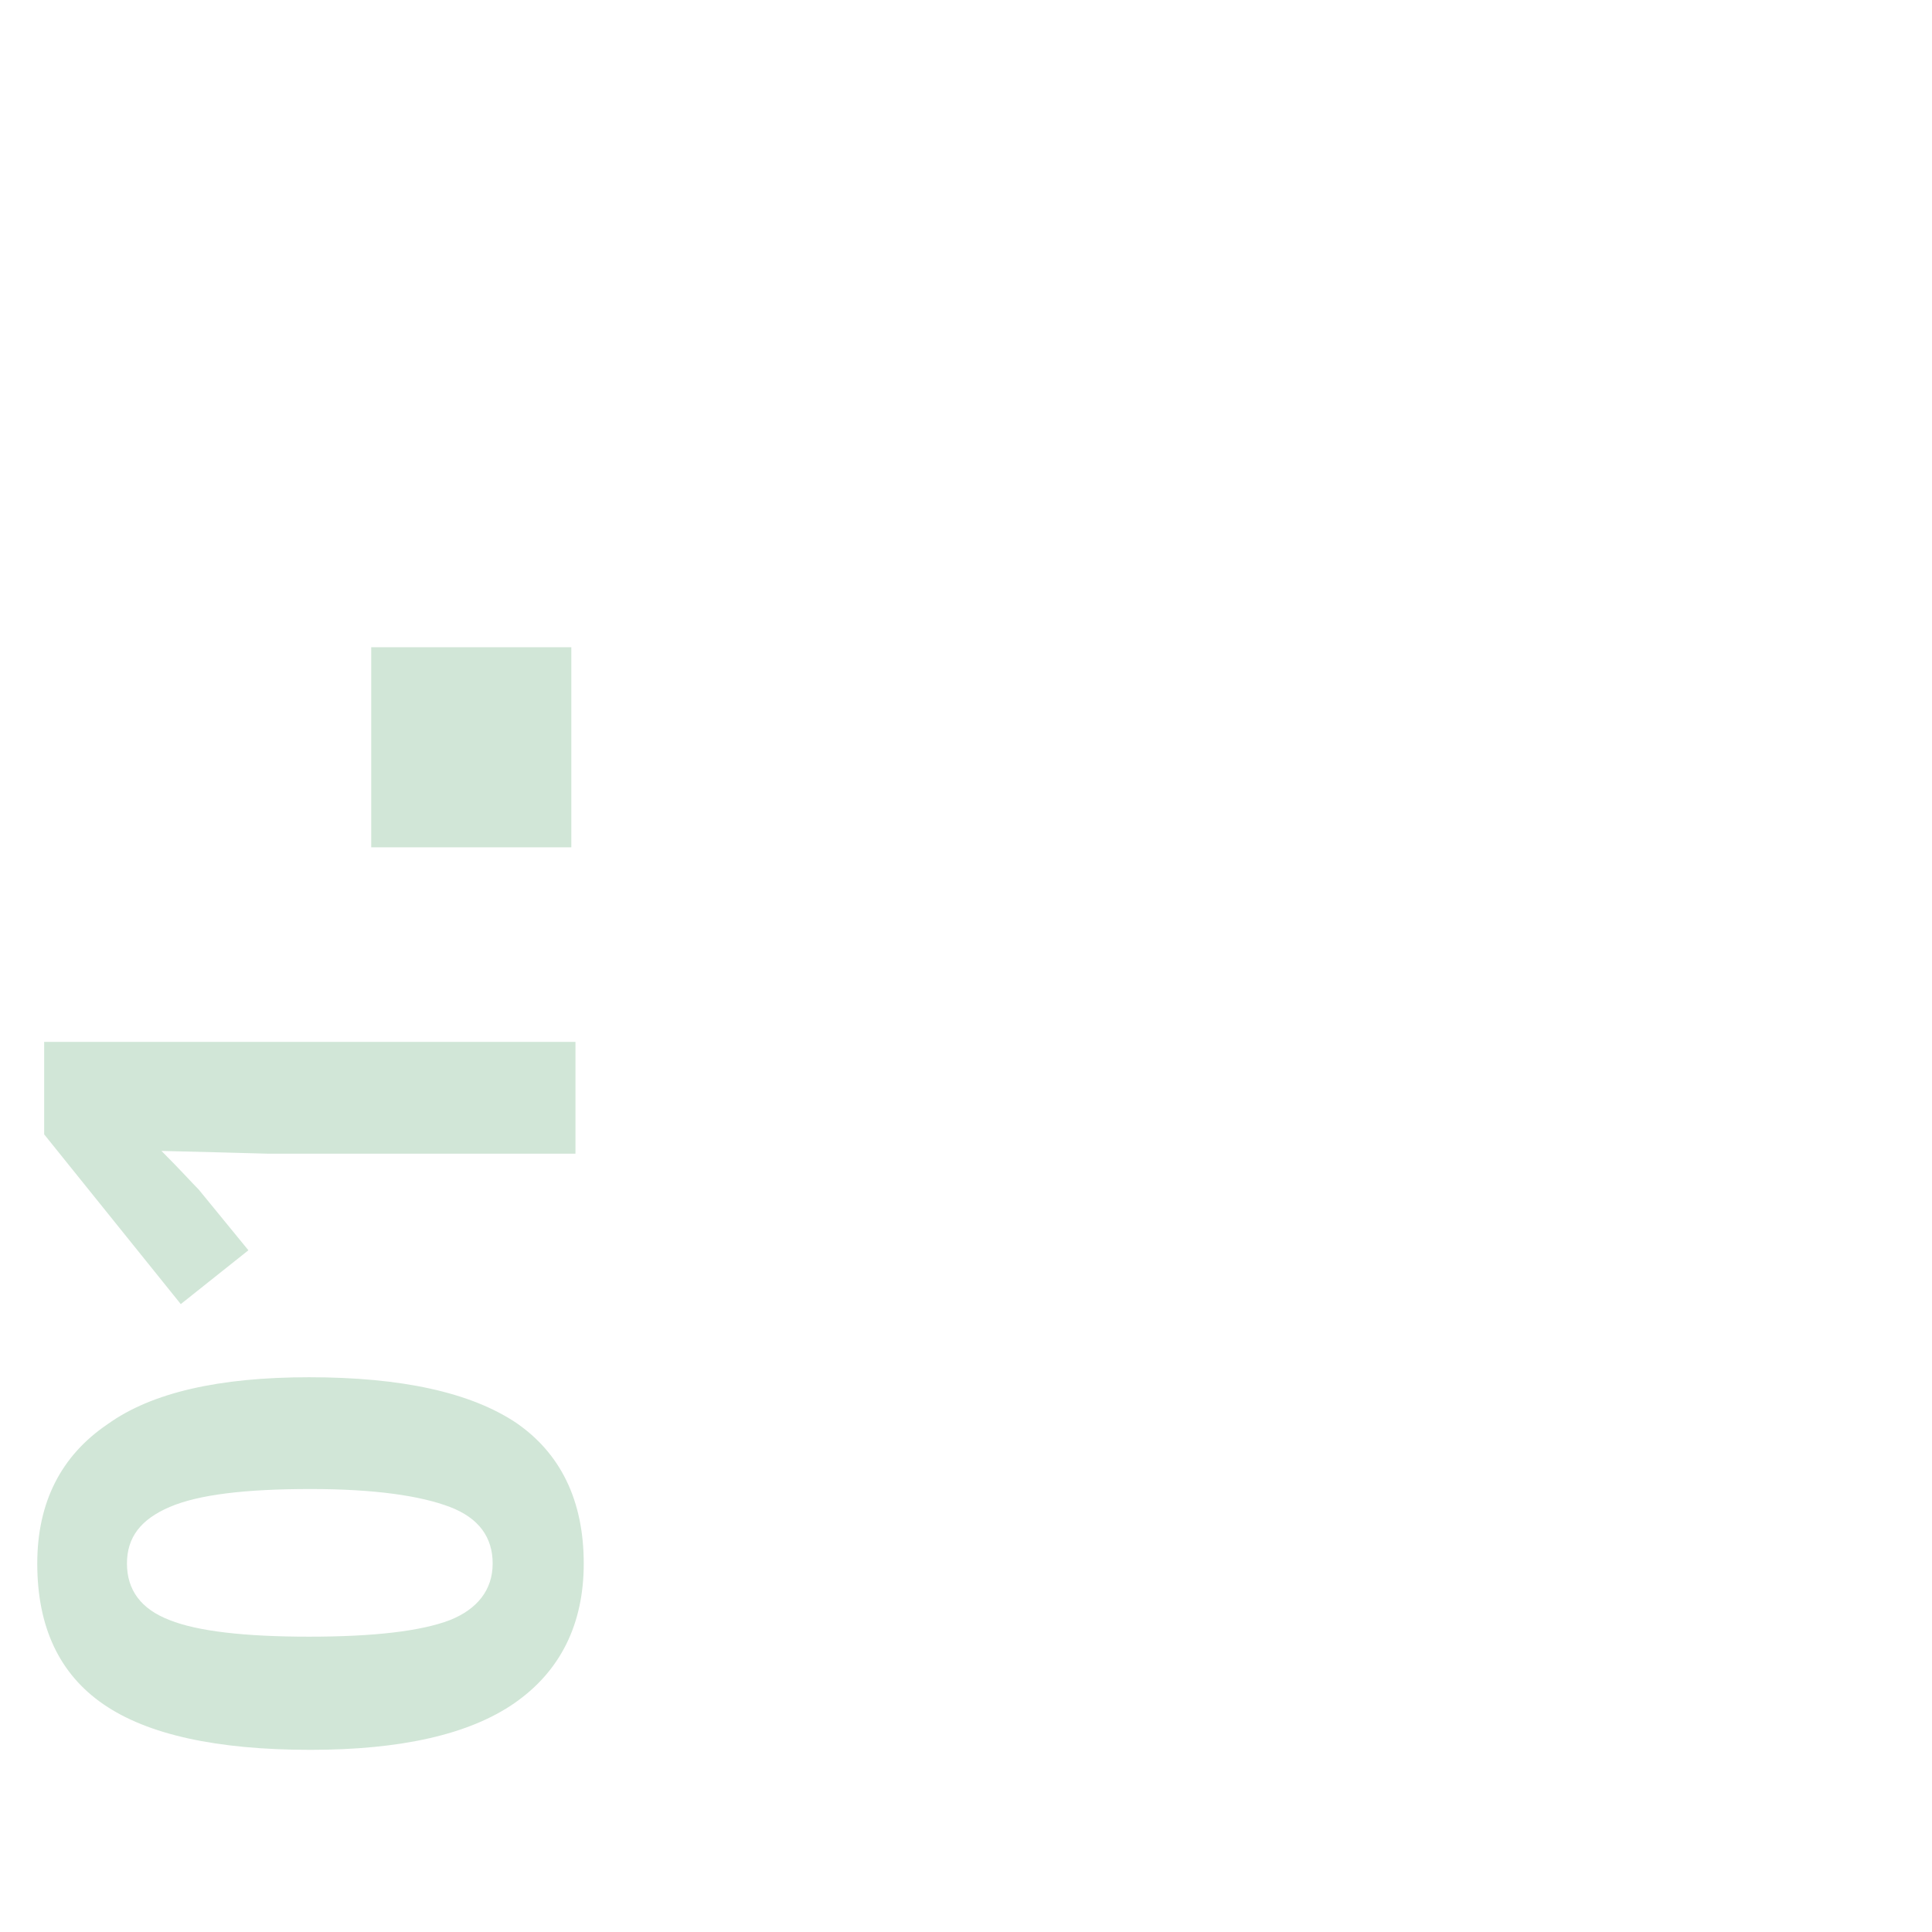 <?xml version="1.0" encoding="UTF-8"?> <!-- Generator: Adobe Illustrator 19.0.0, SVG Export Plug-In . SVG Version: 6.00 Build 0) --> <svg xmlns="http://www.w3.org/2000/svg" xmlns:xlink="http://www.w3.org/1999/xlink" id="Calque_1" x="0px" y="0px" viewBox="0 0 140 140" style="enable-background:new 0 0 140 140;" xml:space="preserve"> <style type="text/css"> .st0{fill:#D1E6D7;} </style> <g id="XMLID_2_"> <path id="XMLID_3_" class="st0" d="M22.4,99.8c6.7,0,11.7,1.1,15,3.3c3.2,2.2,4.9,5.6,4.9,10.2c0,4.4-1.7,7.8-5,10.1 c-3.3,2.3-8.3,3.4-14.8,3.4c-6.8,0-11.8-1.1-15-3.3c-3.2-2.2-4.8-5.6-4.8-10.2c0-4.4,1.7-7.8,5.1-10.1 C11,100.9,15.9,99.8,22.4,99.8z M22.4,118.6c4.7,0,8.1-0.4,10.2-1.2c2-0.8,3.1-2.2,3.1-4.1c0-1.9-1-3.3-3.1-4.1 c-2.1-0.8-5.4-1.3-10.1-1.3c-4.7,0-8.1,0.4-10.2,1.3c-2.1,0.9-3.1,2.2-3.1,4.1c0,1.9,1,3.3,3.1,4.1 C14.3,118.2,17.7,118.6,22.4,118.6z"></path> <path id="XMLID_6_" class="st0" d="M41.7,75.5v8.1H19.4l-3.7-0.1l-4-0.1c1.4,1.4,2.2,2.3,2.7,2.8l3.6,4.4l-4.9,3.9L3.2,82.2v-6.7 H41.7z"></path> </g> <rect id="XMLID_1_" x="26.9" y="46.9" class="st0" width="14.5" height="14.5"></rect> </svg> 